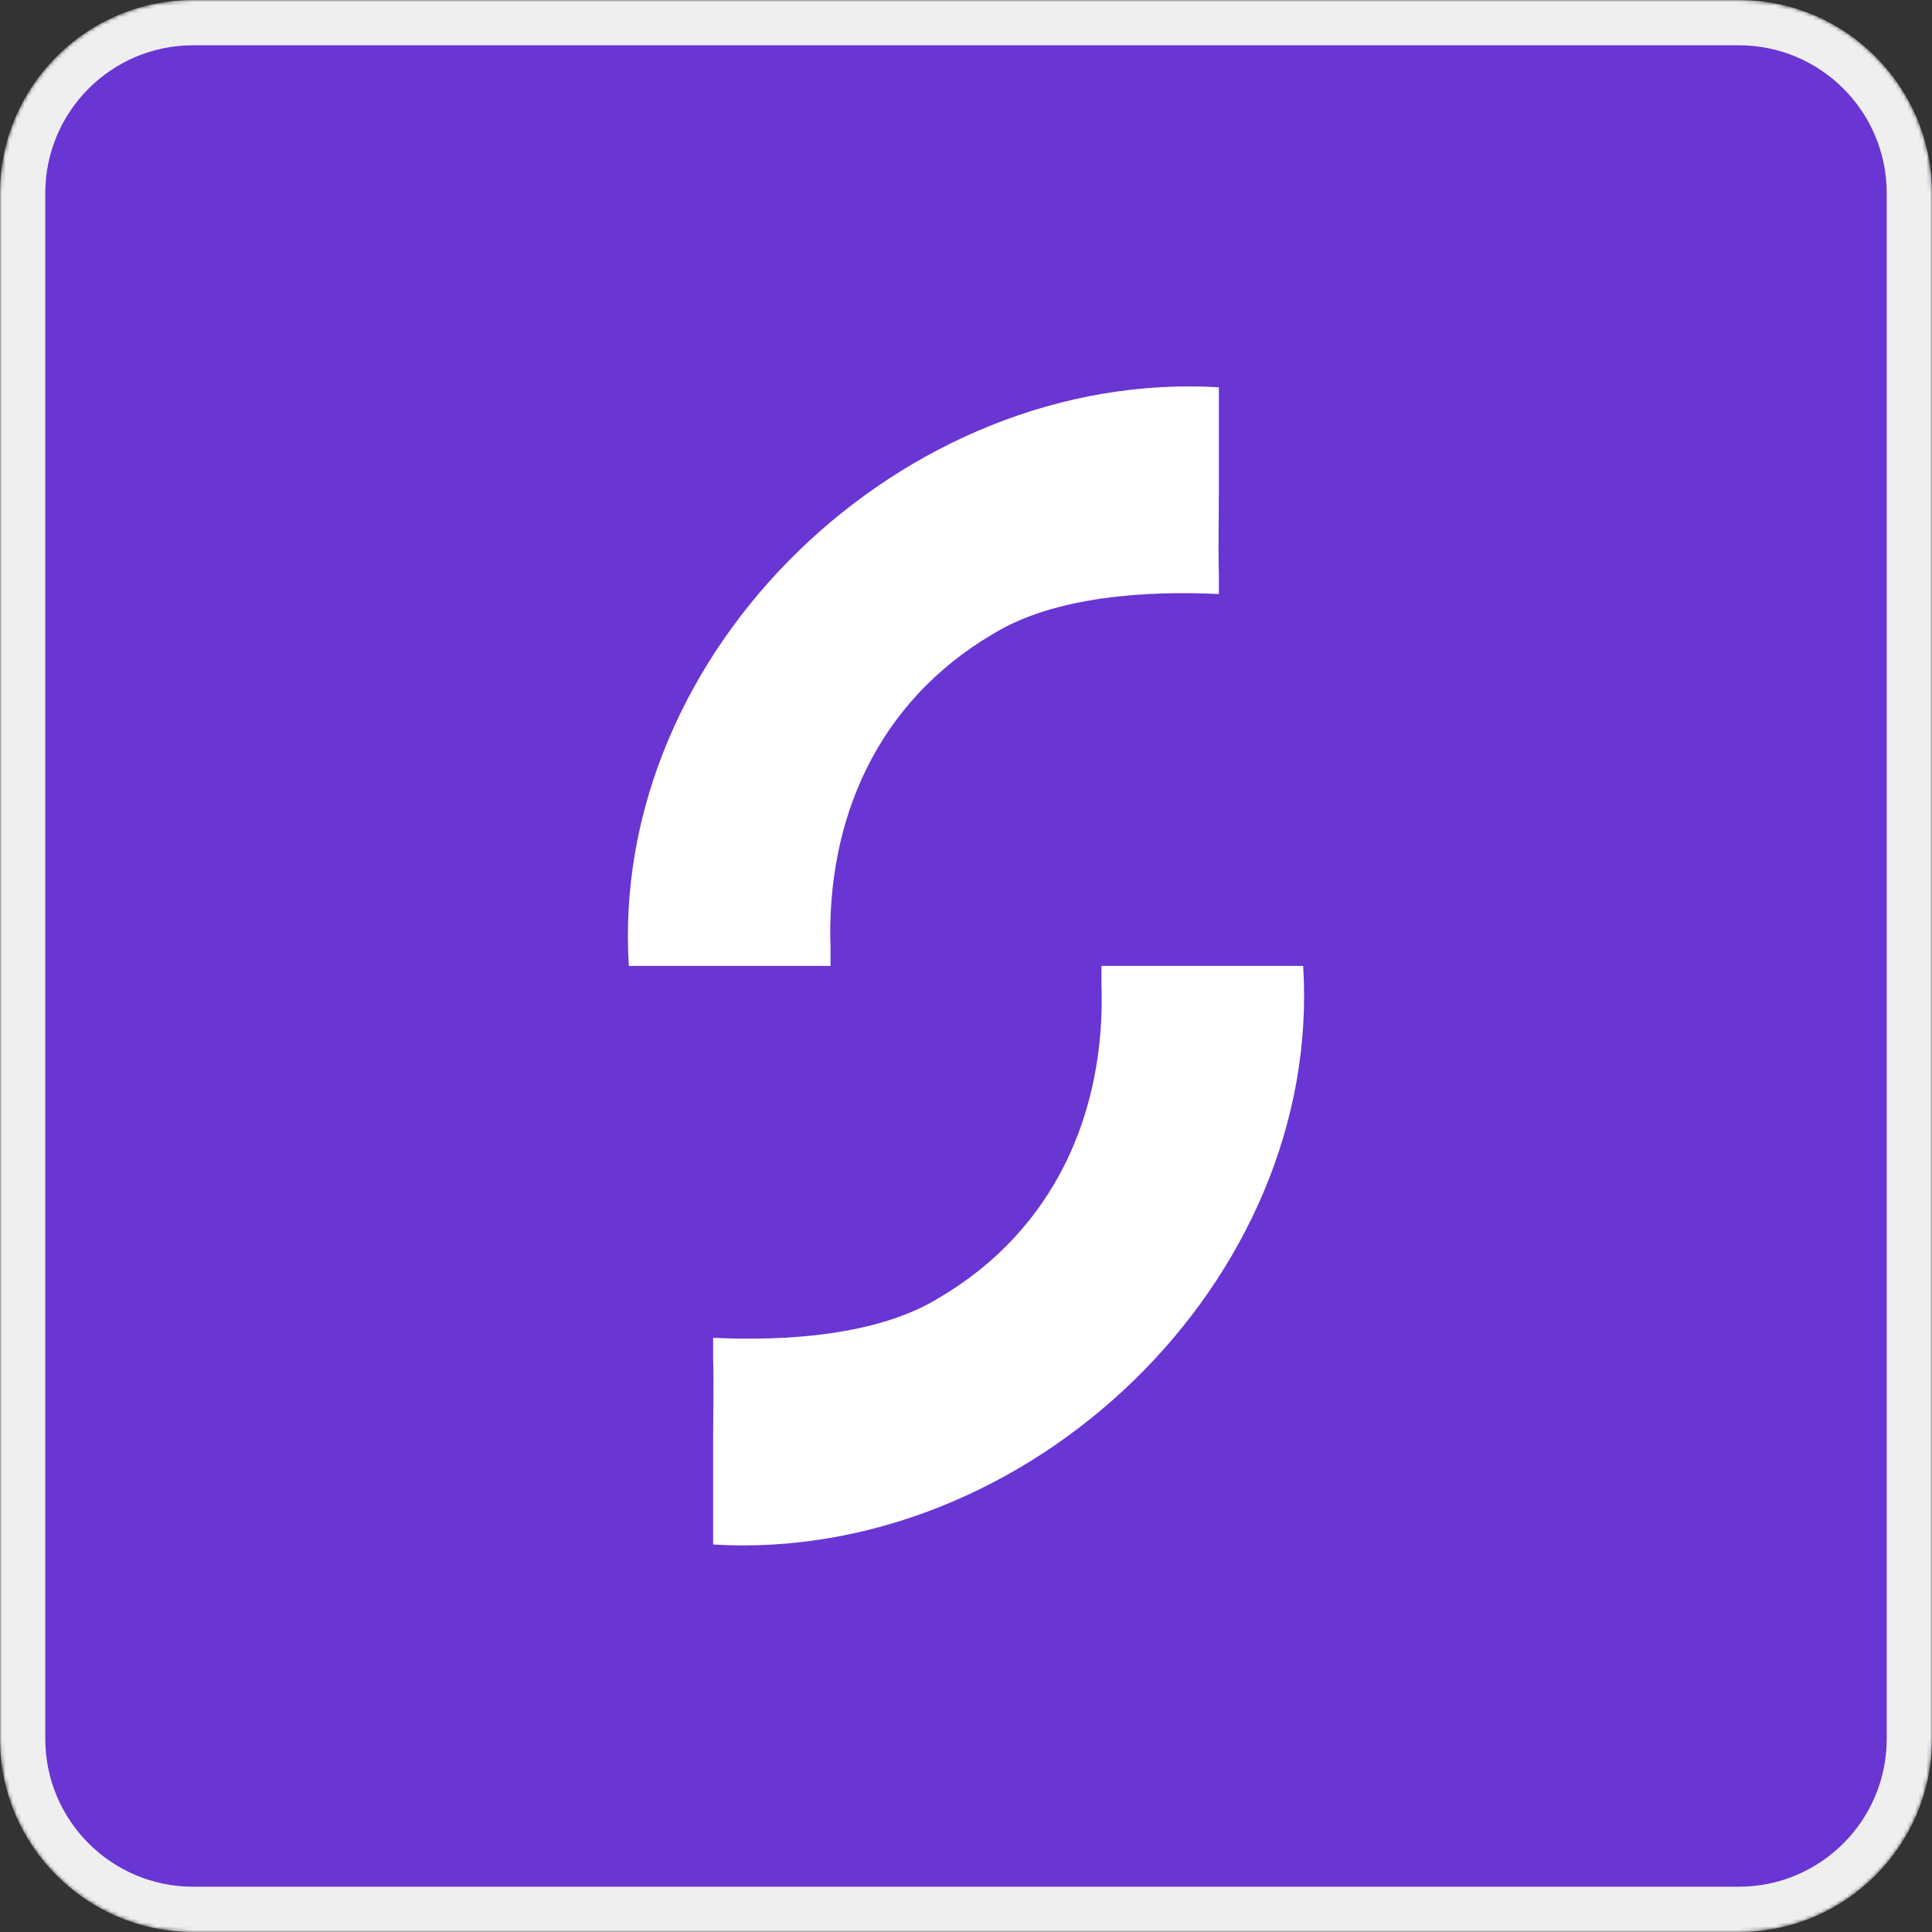 <svg xmlns="http://www.w3.org/2000/svg" fill="none" viewBox="0 0 512 512">
  <rect x="0" y="0" width="512" height="512" fill="#333333" stroke="none"/>
  <mask id="a" width="512" height="513" x="0" y="0" maskUnits="userSpaceOnUse" style="mask-type:alpha">
    <path fill="#D9D9D9" d="M0 51.2C0 22.923 22.923 0 51.2 0h409.6C489.077 0 512 22.923 512 51.2v409.6c0 28.277-22.923 51.2-51.2 51.2H51.2C22.923 512 0 489.077 0 460.8V51.2Z"/>
  </mask>
  <g mask="url(#a)">
    <path fill="#6935D3" d="M0 51.202C0 22.925 22.923.002 51.2.002h409.6c28.277 0 51.2 22.923 51.2 51.2v409.6c0 28.277-22.923 51.2-51.2 51.2H51.2c-28.277 0-51.2-22.923-51.2-51.2v-409.6Z"/>
    <path fill="#fff" d="M345.349 255.977c5.248 83.71-72.988 158.332-156.363 153.34v-27.391c0-6.656.202-15.104 0-21.887v-5.504c18.977.896 43.562-.512 59.914-10.624 30.483-17.92 44.211-49.023 43-83.326v-4.608h53.449Zm-22.337-153.34v27.391c0 6.656-.202 15.104 0 21.888v5.504c-18.977-.896-43.562.512-59.914 10.623-30.484 17.92-44.212 49.023-43.001 83.326v4.608h-53.449c-5.248-83.71 72.989-158.332 156.364-153.34Z"/>
    <path fill="#EFEFEF" fill-rule="evenodd" d="M460.8 12H51.2C29.55 12 12 29.55 12 51.2v409.6c0 21.65 17.55 39.2 39.2 39.2h409.6c21.65 0 39.2-17.55 39.2-39.2V51.2c0-21.65-17.55-39.2-39.2-39.2ZM51.2 0C22.923 0 0 22.923 0 51.2v409.6C0 489.077 22.923 512 51.2 512h409.6c28.277 0 51.2-22.923 51.2-51.2V51.2C512 22.923 489.077 0 460.8 0H51.2Z" clip-rule="evenodd"/>
  </g>
</svg>